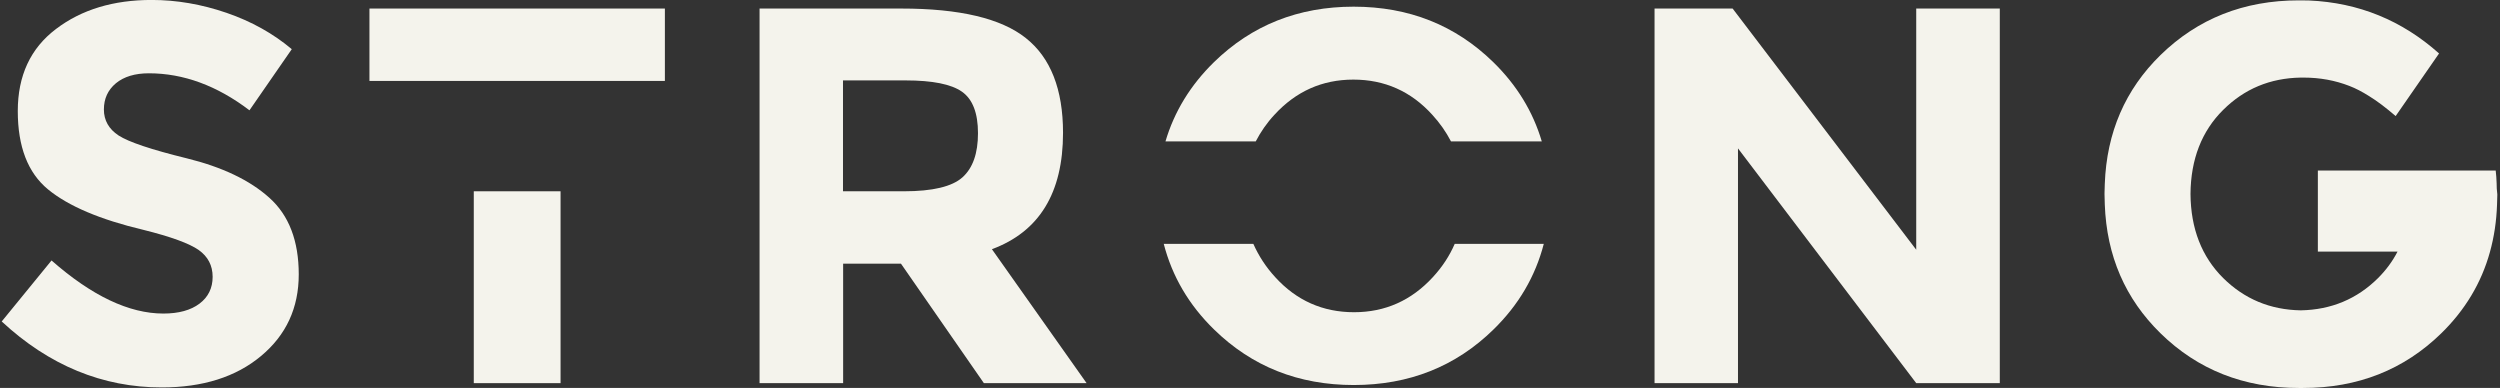 <svg width="232" height="36" viewBox="0 0 232 36" fill="none" xmlns="http://www.w3.org/2000/svg">
<rect x="0" y="0" width="232" height="36" fill="#333333" stroke="none"/>
<g clip-path="url(#clip0_1096_3269)">
<path d="M17.322 14.69C14.028 13.882 11.928 13.172 11.008 12.575C10.101 11.978 9.641 11.169 9.641 10.162C9.641 9.154 10.014 8.345 10.76 7.723C11.505 7.113 12.524 6.802 13.817 6.802C17.023 6.802 20.143 7.947 23.15 10.236L27.077 4.563C25.362 3.119 23.337 1.987 21.025 1.191C18.701 0.395 16.39 -0.004 14.066 -0.004C10.524 -0.004 7.566 0.892 5.205 2.684C2.831 4.476 1.65 7.014 1.65 10.311C1.65 13.608 2.582 16.034 4.459 17.577C6.336 19.12 9.281 20.376 13.32 21.334C15.868 21.969 17.57 22.591 18.44 23.201C19.298 23.81 19.733 24.644 19.733 25.689C19.733 26.734 19.323 27.568 18.515 28.177C17.707 28.787 16.588 29.098 15.159 29.098C11.978 29.098 8.523 27.456 4.782 24.171L0.159 29.832C4.558 33.913 9.517 35.954 15.01 35.954C18.813 35.954 21.895 34.983 24.219 33.042C26.555 31.101 27.724 28.576 27.724 25.465C27.724 22.355 26.816 19.978 24.99 18.348C23.175 16.718 20.615 15.499 17.322 14.69Z" fill="#F4F3EC"/>
<path d="M34.285 7.511H44.116H51.871H61.701V0.793H34.285V7.511Z" fill="#F4F3EC"/>
<path d="M43.967 35.556H52.02V29.173V24.134V17.751H43.967V35.556Z" fill="#F4F3EC"/>
<path d="M98.649 12.326C98.649 8.283 97.493 5.346 95.194 3.53C92.895 1.701 89.042 0.793 83.648 0.793H70.487V35.556H78.243V24.47H83.611L91.304 35.556H100.836L92.05 23.126C96.449 21.496 98.649 17.9 98.649 12.326ZM89.316 16.457C88.359 17.316 86.544 17.751 83.897 17.751H78.23V7.462H84.046C86.532 7.462 88.272 7.81 89.266 8.507C90.26 9.204 90.757 10.485 90.757 12.364C90.757 14.242 90.272 15.599 89.316 16.457Z" fill="#F4F3EC"/>
<path d="M177.826 23.176L160.787 0.793H153.542V35.556H161.285V13.77L177.826 35.556H185.581V0.793H177.826V23.176Z" fill="#F4F3EC"/>
<path d="M231.688 17.03C231.675 16.619 231.65 16.221 231.601 15.823H215.097V23.35H222.491C222.031 24.246 221.422 25.067 220.689 25.801C218.738 27.742 216.339 28.75 213.506 28.8C210.66 28.75 208.274 27.742 206.31 25.801C204.322 23.823 203.303 21.223 203.278 18C203.303 14.778 204.322 12.165 206.31 10.199C208.274 8.246 210.66 7.25 213.506 7.2H213.767C215.296 7.2 216.7 7.462 218.017 7.972C218.601 8.196 219.198 8.507 219.832 8.905C220.627 9.39 221.447 10.025 222.317 10.771L226.344 4.961C222.901 1.888 218.875 0.245 214.289 0.046H214.264C214.016 0.034 213.779 0.034 213.531 0.034H213.332C208.237 0.034 203.961 1.726 200.494 5.11C197.226 8.308 195.498 12.289 195.324 17.067C195.312 17.341 195.299 17.627 195.299 17.925V18.025C195.299 18.348 195.312 18.66 195.324 18.971C195.498 23.748 197.226 27.73 200.494 30.927C203.949 34.312 208.237 36.004 213.332 36.004H213.717C218.813 36.004 223.088 34.312 226.555 30.927C228.755 28.775 230.271 26.262 231.066 23.387C231.452 21.994 231.675 20.526 231.725 18.983C231.737 18.709 231.75 18.423 231.75 18.124V18.025C231.7 17.652 231.688 17.341 231.688 17.03Z" fill="#F4F3EC"/>
<path d="M135 22.628C134.515 23.748 133.844 24.768 132.974 25.714C130.986 27.879 128.55 28.974 125.654 28.974C122.759 28.974 120.31 27.891 118.334 25.714C117.477 24.781 116.806 23.748 116.309 22.628H107.995C108.777 25.652 110.331 28.302 112.667 30.579C116.184 34.013 120.497 35.73 125.629 35.73C130.762 35.73 135.087 34.013 138.592 30.579C140.928 28.302 142.481 25.652 143.264 22.628H135Z" fill="#F4F3EC"/>
<path d="M116.532 13.123C116.992 12.239 117.564 11.406 118.272 10.647C120.261 8.482 122.696 7.387 125.592 7.387C128.488 7.387 130.936 8.469 132.912 10.647C133.62 11.418 134.192 12.239 134.652 13.123H143.078C142.258 10.348 140.754 7.897 138.579 5.77C135.062 2.336 130.75 0.619 125.617 0.619C120.484 0.619 116.172 2.336 112.655 5.77C110.48 7.897 108.976 10.348 108.156 13.123H116.532Z" fill="#F4F3EC"/>
</g>
<defs>
<clipPath id="clip0_1096_3269">
<rect width="231.591" height="36.007" fill="white" transform="translate(0.159 -0.004)"/>
</clipPath>
</defs>
</svg>
